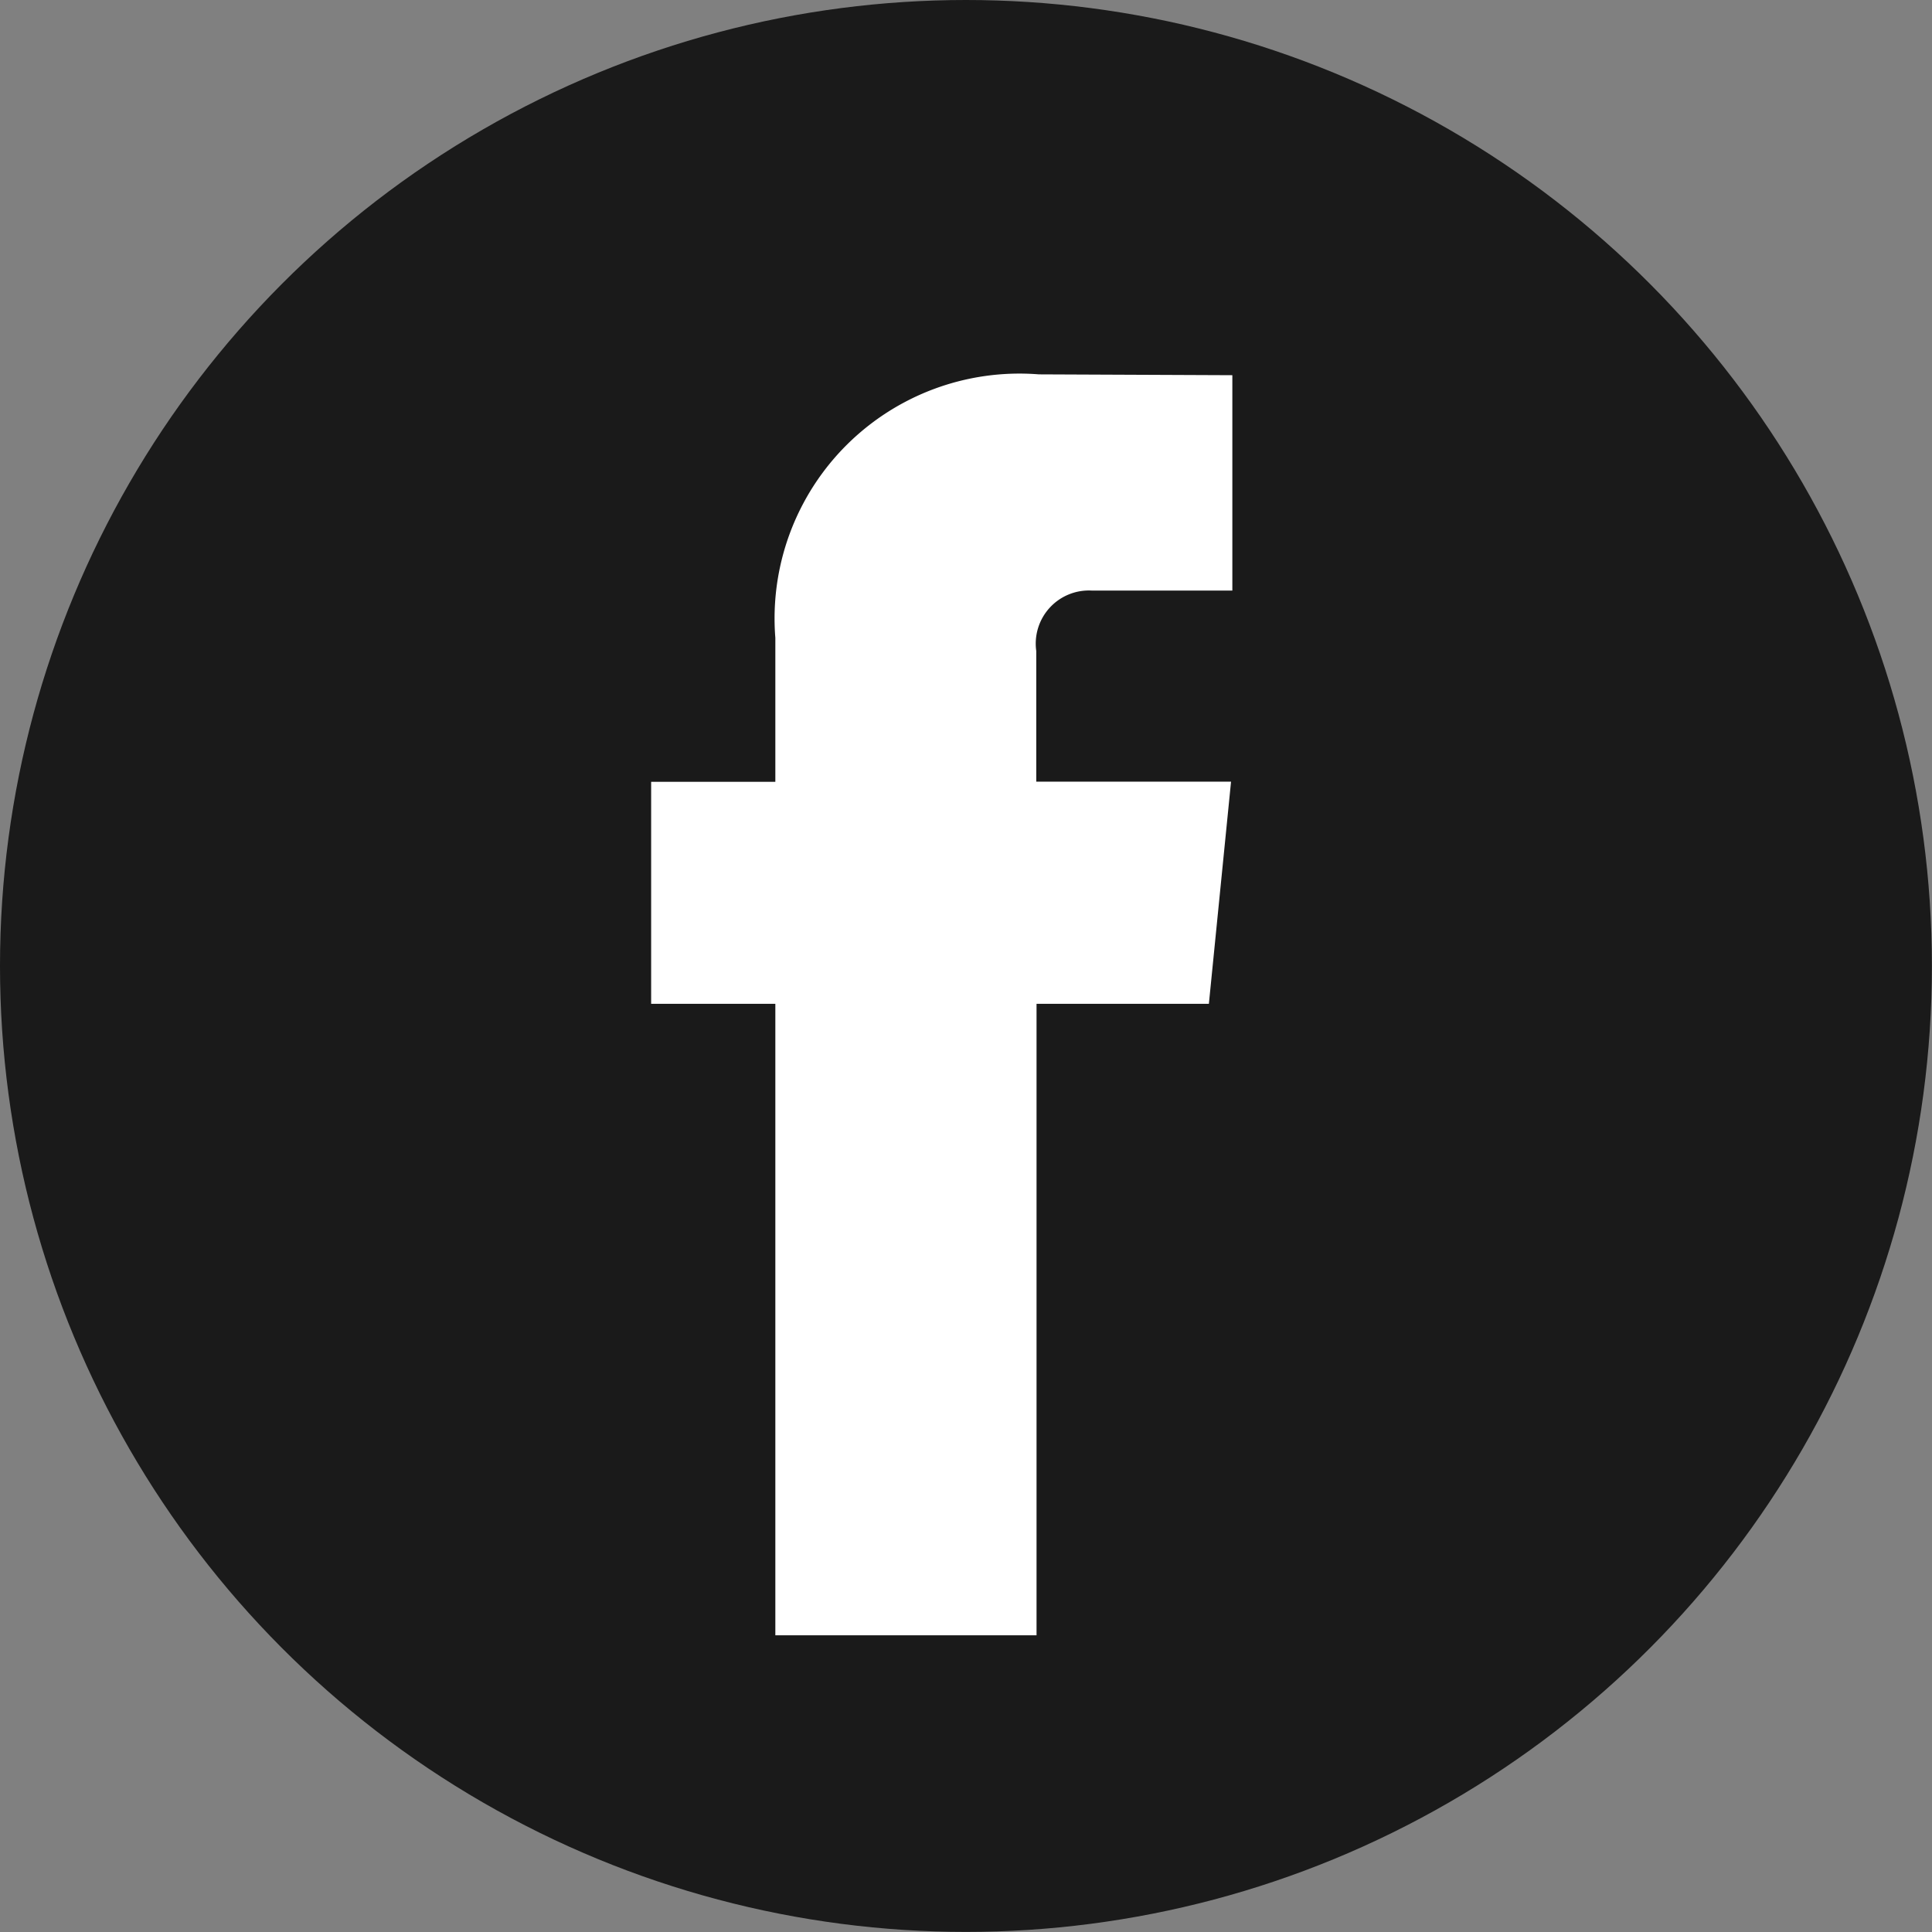 <svg id="fb" xmlns="http://www.w3.org/2000/svg" width="20.829" height="20.829" viewBox="0 0 20.829 20.829">
  <rect x="0" y="0" width="20.829" height="20.829" fill="#808080" stroke="none"/>
  <circle id="Ellipse_37" data-name="Ellipse 37" cx="10.414" cy="10.414" r="10.414" transform="translate(0 0)" opacity="0.8"/>
  <path id="Path_30" data-name="Path 30" d="M43.825,28.545H41.967v6.808H39.151V28.545H37.812V26.152h1.339V24.6a2.64,2.64,0,0,1,2.841-2.841l2.086.009v2.322H42.564a.573.573,0,0,0-.6.652v1.408h2.1Z" transform="translate(-30.792 -17.723)" fill="#fff"/>
</svg>
